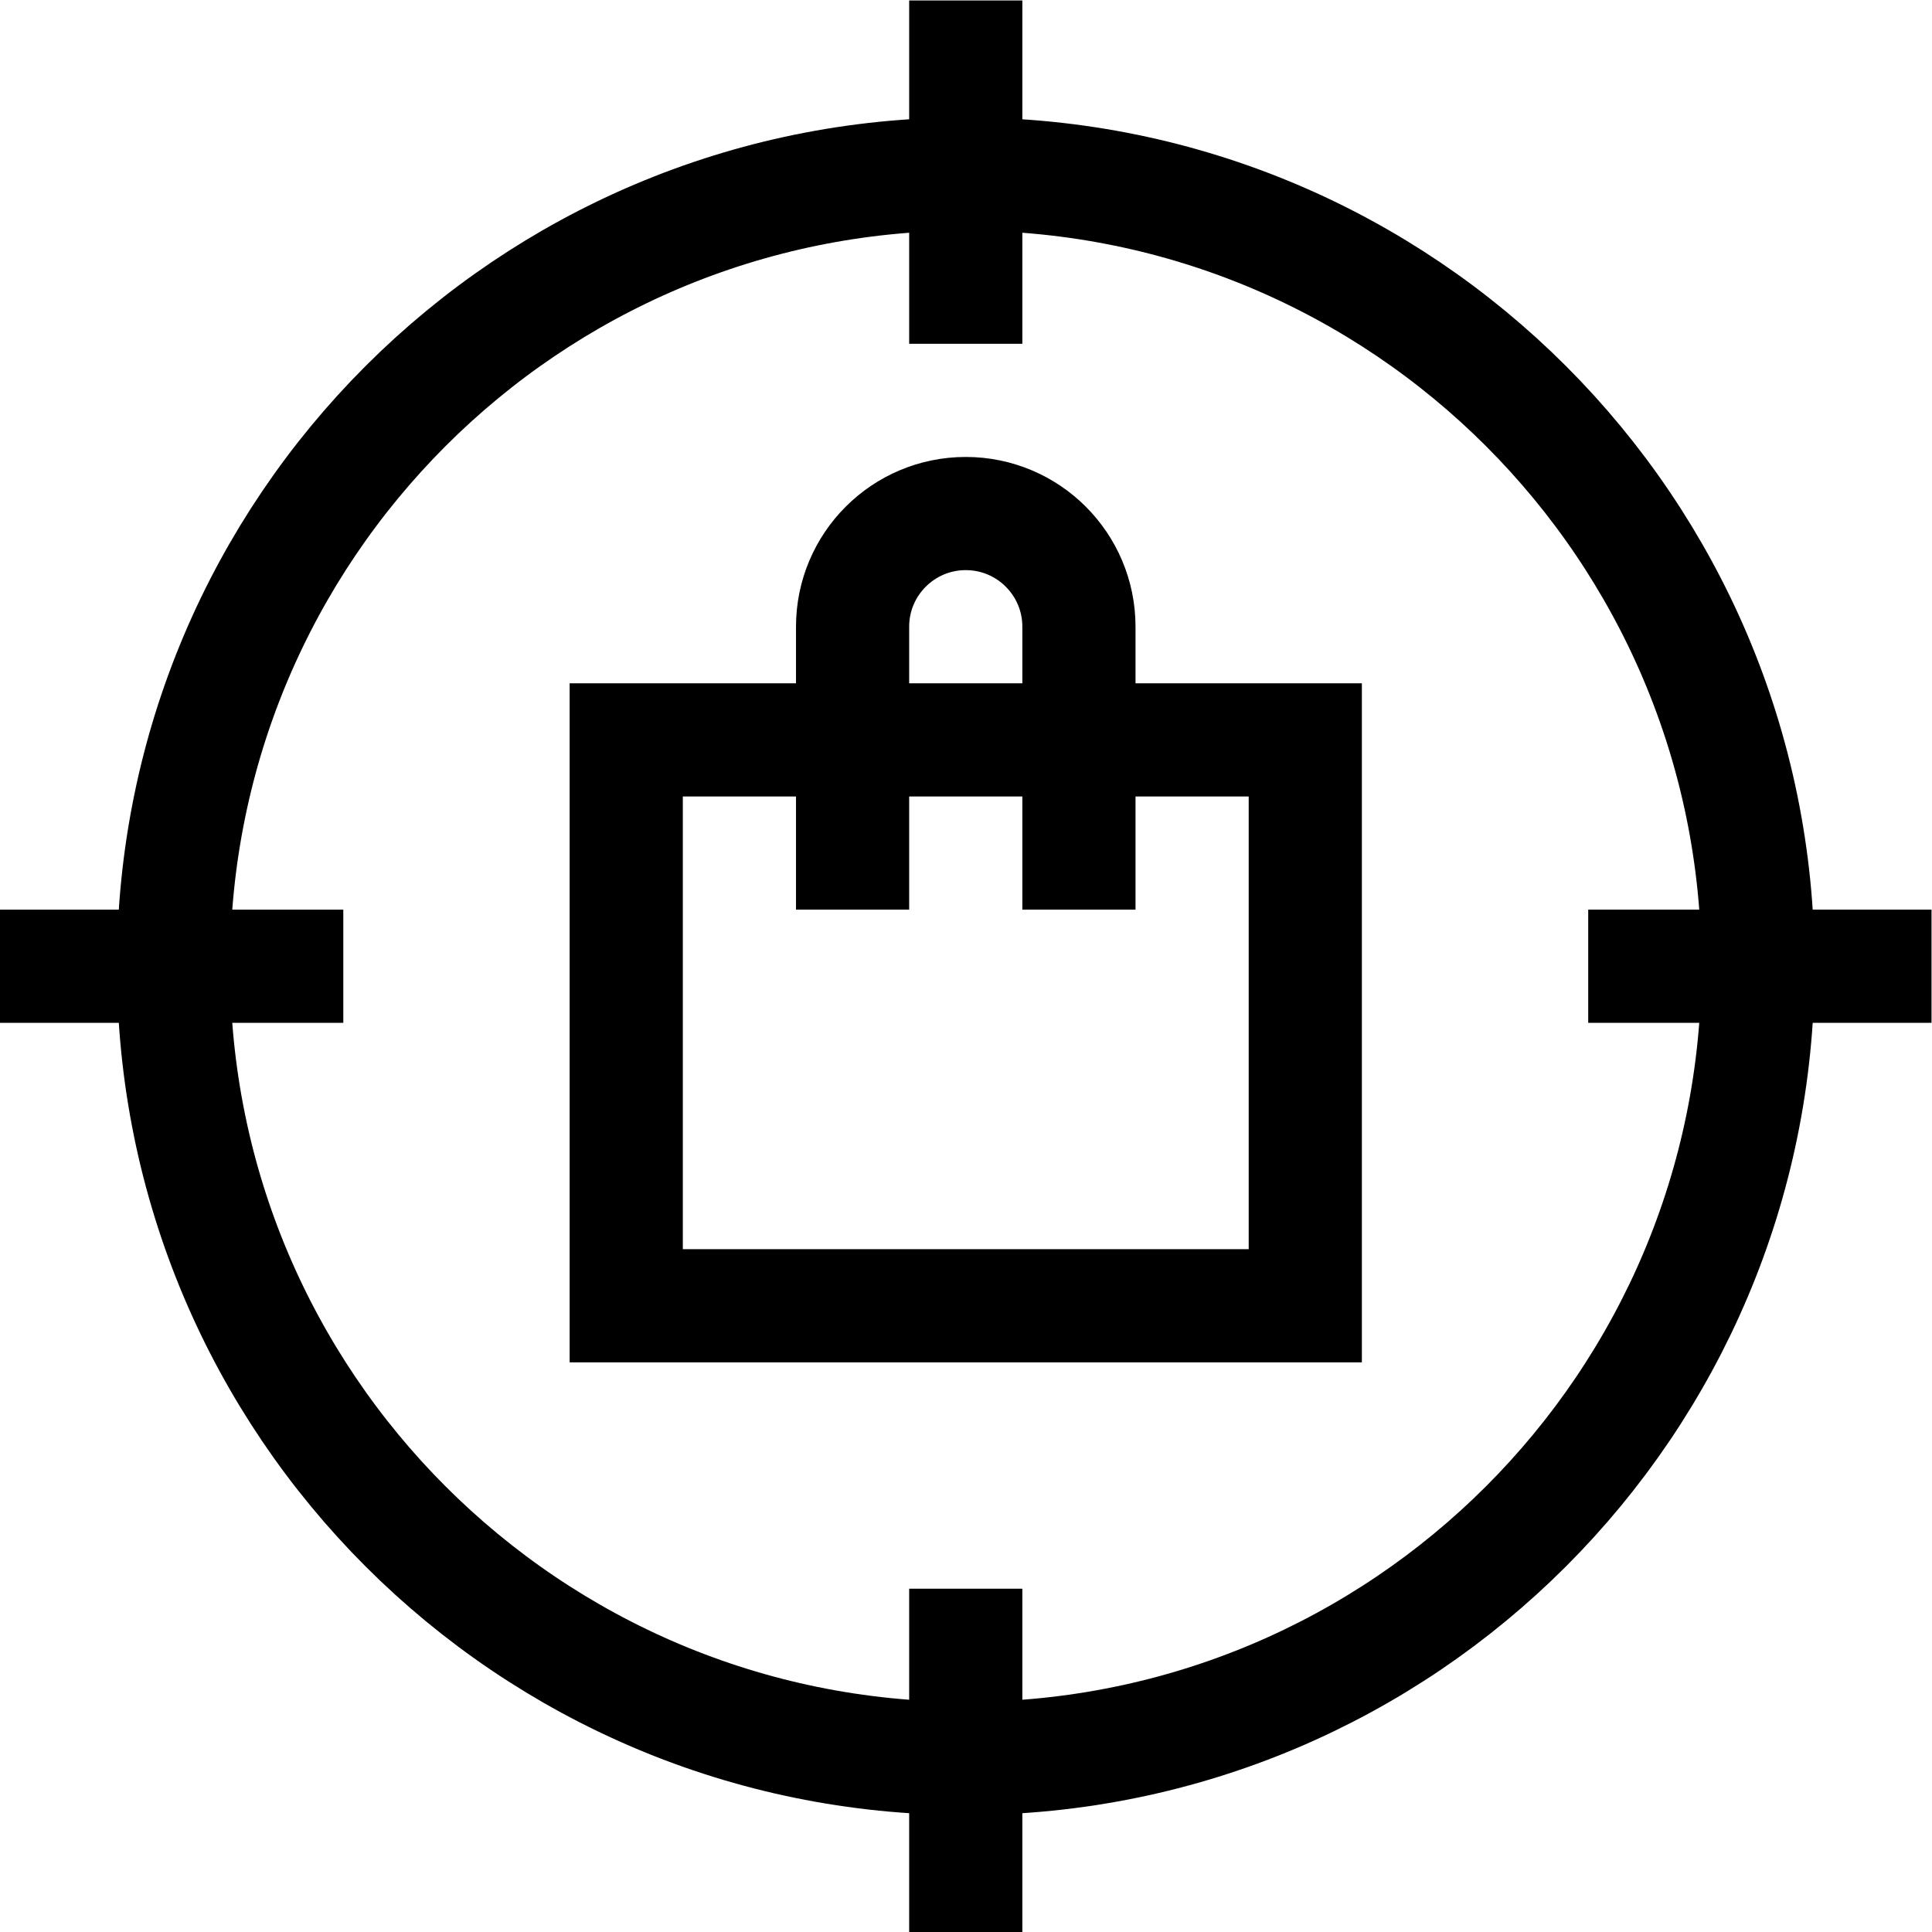<?xml version="1.0" encoding="UTF-8" standalone="no"?>
<!-- Created with Inkscape (http://www.inkscape.org/) -->

<svg
   version="1.1"
   id="svg708"
   xml:space="preserve"
   width="682.667"
   height="682.667"
   viewBox="0 0 682.667 682.667"
   xmlns="http://www.w3.org/2000/svg"
   xmlns:svg="http://www.w3.org/2000/svg"><defs
     id="defs712"><clipPath
       clipPathUnits="userSpaceOnUse"
       id="clipPath726"><path
         d="M 0,512 H 512 V 0 H 0 Z"
         id="path724" /></clipPath></defs><g
     id="g714"
     transform="matrix(1.333,0,0,-1.333,0,682.667)"><g
       id="g716"
       transform="translate(166,166)"><path
         d="M 0,0 V 150 H 180 V 0 Z"
         style="fill:none;stroke:#000000;stroke-width:30;stroke-linecap:butt;stroke-linejoin:miter;stroke-miterlimit:10;stroke-dasharray:none;stroke-opacity:1"
         id="path718" /></g><g
       id="g720"><g
         id="g722"
         clip-path="url(#clipPath726)"><g
           id="g728"
           transform="translate(226,271)"><path
             d="m 0,0 v 75 c 0,16.569 13.432,30 30,30 16.568,0 30,-13.431 30,-30 V 0"
             style="fill:none;stroke:#000000;stroke-width:30;stroke-linecap:butt;stroke-linejoin:miter;stroke-miterlimit:10;stroke-dasharray:none;stroke-opacity:1"
             id="path730" /></g><g
           id="g732"
           transform="translate(256,512)"><path
             d="M 0,0 V -91"
             style="fill:none;stroke:#000000;stroke-width:30;stroke-linecap:butt;stroke-linejoin:miter;stroke-miterlimit:10;stroke-dasharray:none;stroke-opacity:1"
             id="path734" /></g><g
           id="g736"
           transform="translate(256,91)"><path
             d="M 0,0 V -91"
             style="fill:none;stroke:#000000;stroke-width:30;stroke-linecap:butt;stroke-linejoin:miter;stroke-miterlimit:10;stroke-dasharray:none;stroke-opacity:1"
             id="path738" /></g><g
           id="g740"
           transform="translate(0,256)"><path
             d="M 0,0 H 91"
             style="fill:none;stroke:#000000;stroke-width:30;stroke-linecap:butt;stroke-linejoin:miter;stroke-miterlimit:10;stroke-dasharray:none;stroke-opacity:1"
             id="path742" /></g><g
           id="g744"
           transform="translate(421,256)"><path
             d="M 0,0 H 91"
             style="fill:none;stroke:#000000;stroke-width:30;stroke-linecap:butt;stroke-linejoin:miter;stroke-miterlimit:10;stroke-dasharray:none;stroke-opacity:1"
             id="path746" /></g><g
           id="g748"
           transform="translate(466,256)"><path
             d="m 0,0 c 0,-115.98 -94.02,-210 -210,-210 -115.98,0 -210,94.02 -210,210 0,115.98 94.02,210 210,210 C -94.02,210 0,115.98 0,0 Z"
             style="fill:none;stroke:#000000;stroke-width:30;stroke-linecap:butt;stroke-linejoin:miter;stroke-miterlimit:10;stroke-dasharray:none;stroke-opacity:1"
             id="path750" /></g></g></g></g></svg>
